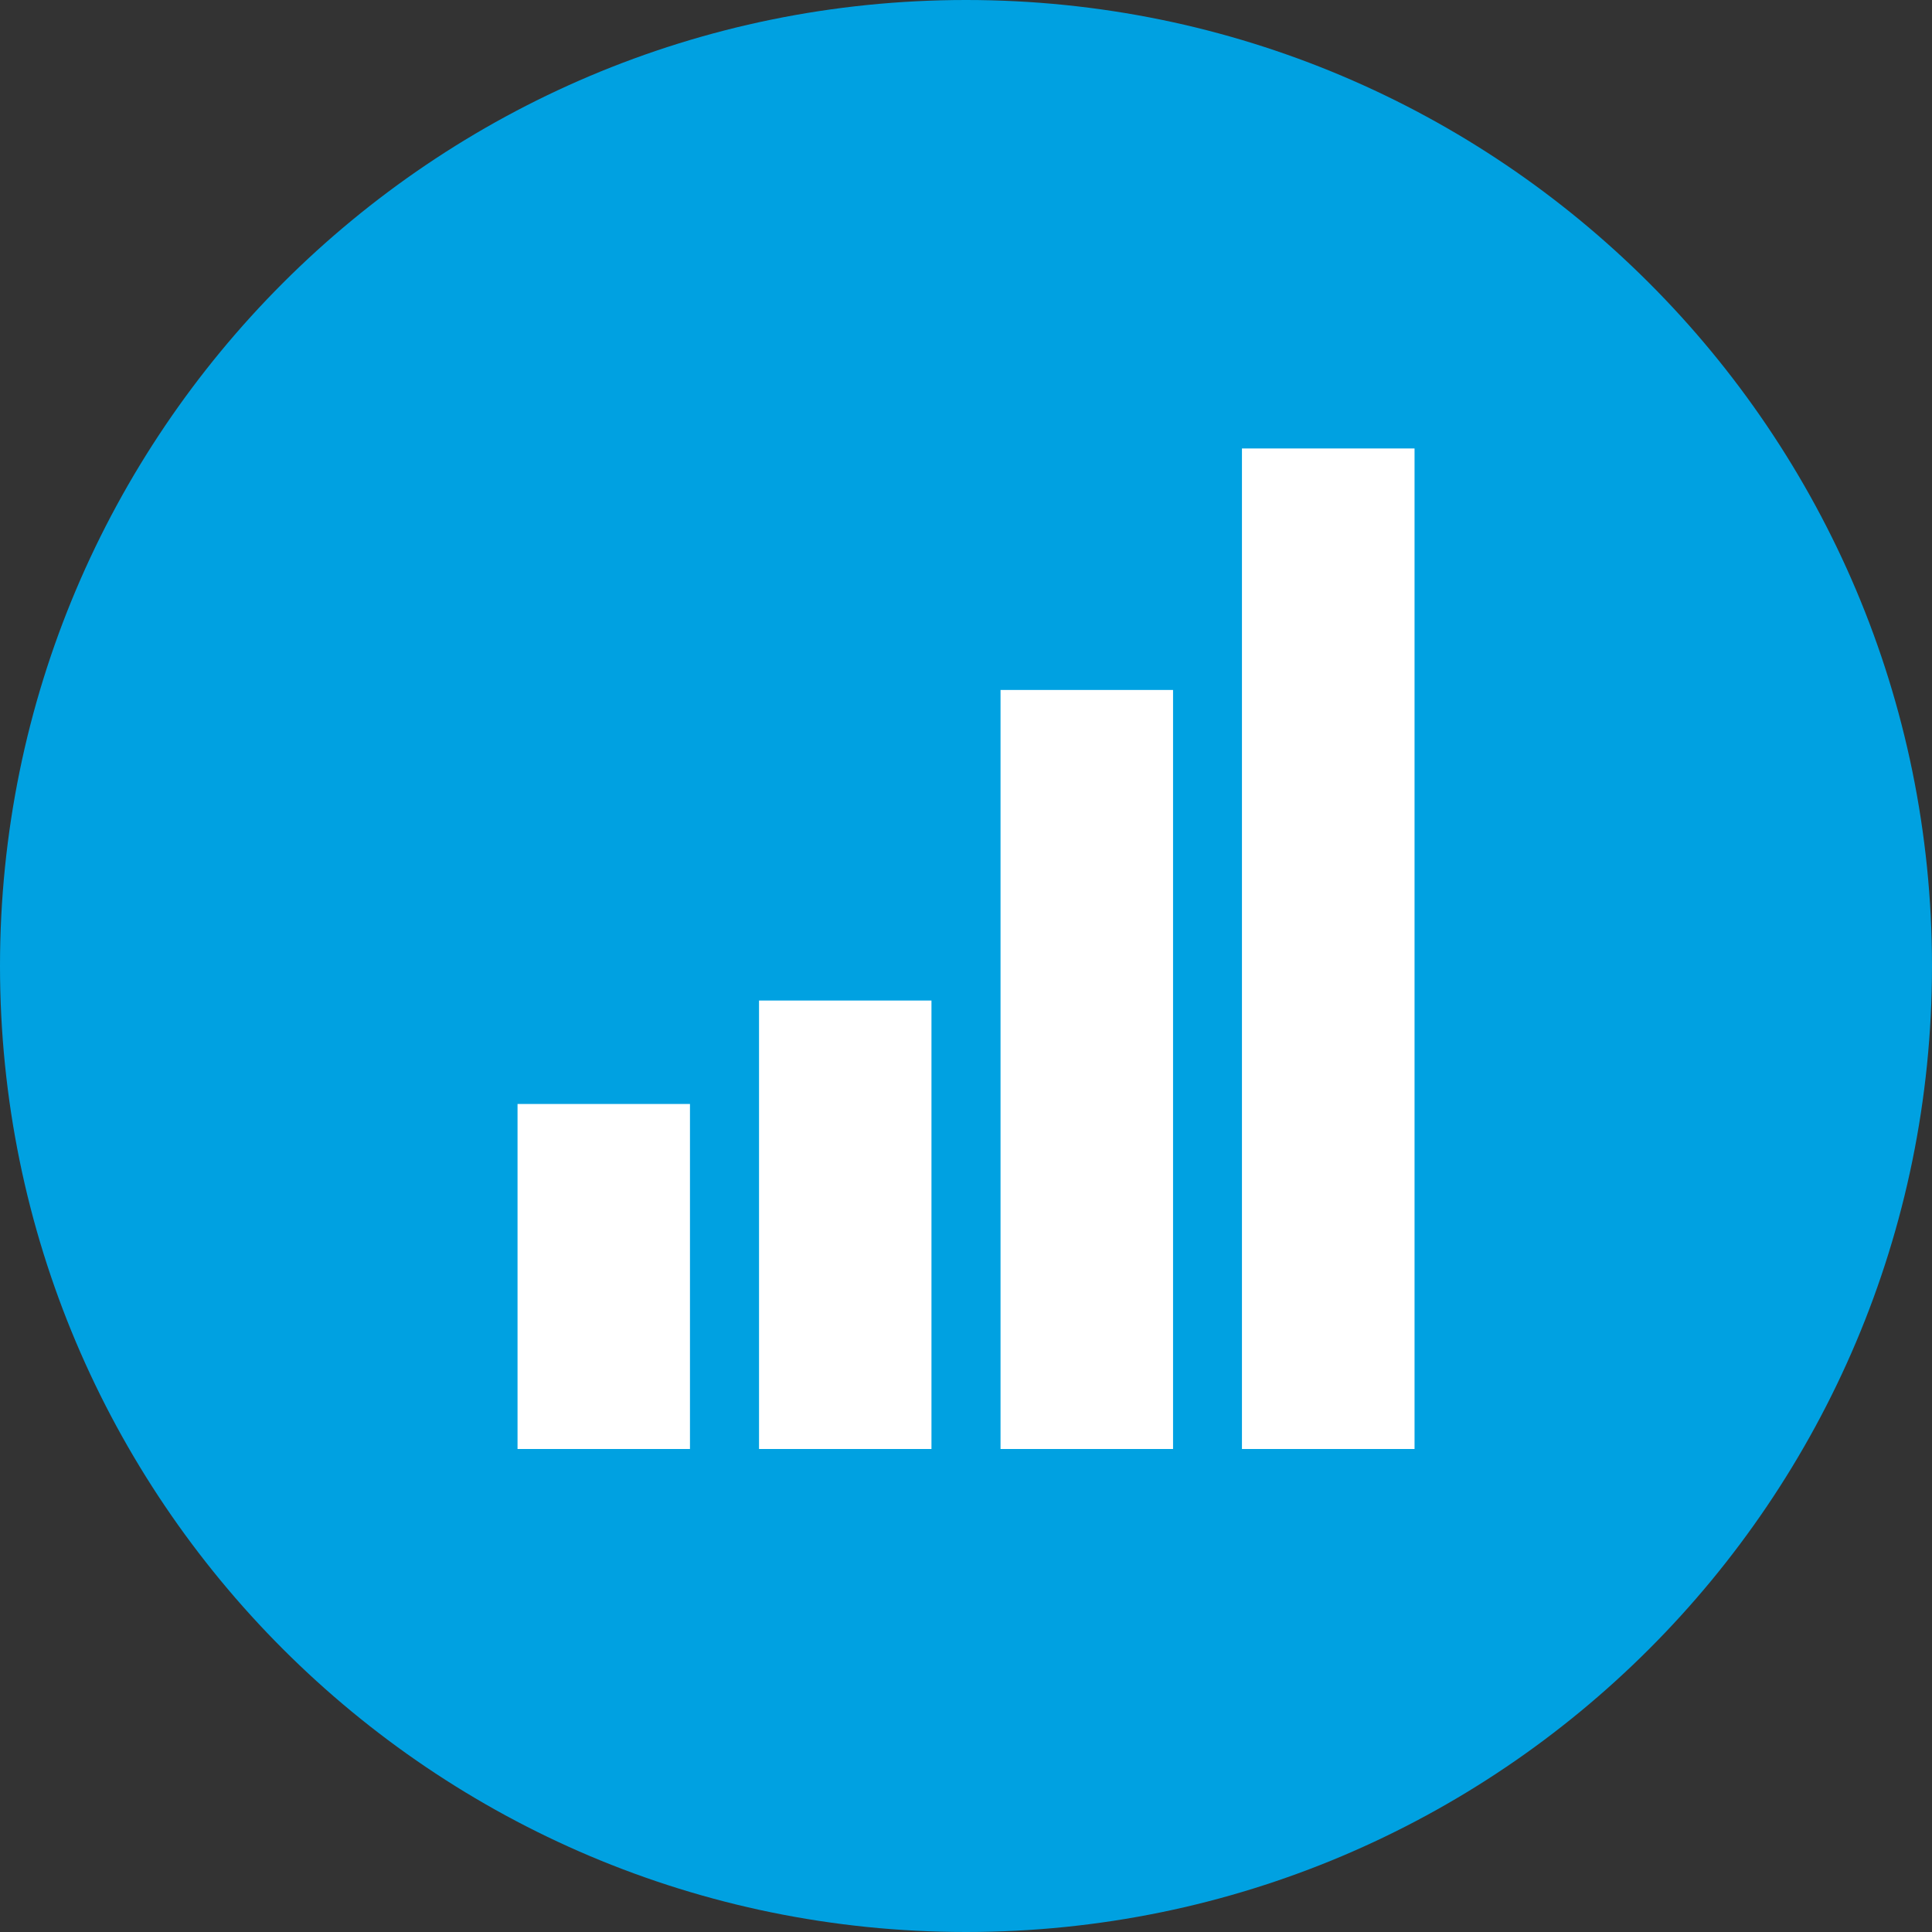 <svg width="24" height="24" viewBox="0 0 24 24" fill="none" xmlns="http://www.w3.org/2000/svg">
<rect x="0" y="0" width="24" height="24" fill="#333333" stroke="none"/>
<path d="M12 24C18.628 24 24 18.628 24 12C24 5.373 18.628 0 12 0C5.373 0 0 5.373 0 12C0 18.628 5.373 24 12 24Z" fill="#00A1E1"/>
<path fill-rule="evenodd" clip-rule="evenodd" d="M6.429 13.714H8.571V18H6.429V13.714ZM9.429 12.429H11.571V18H9.429V12.429ZM12.429 8.571H14.572V18H12.429V8.571ZM15.428 5.571H17.572V18H15.428V5.571Z" fill="white"/>
</svg>
